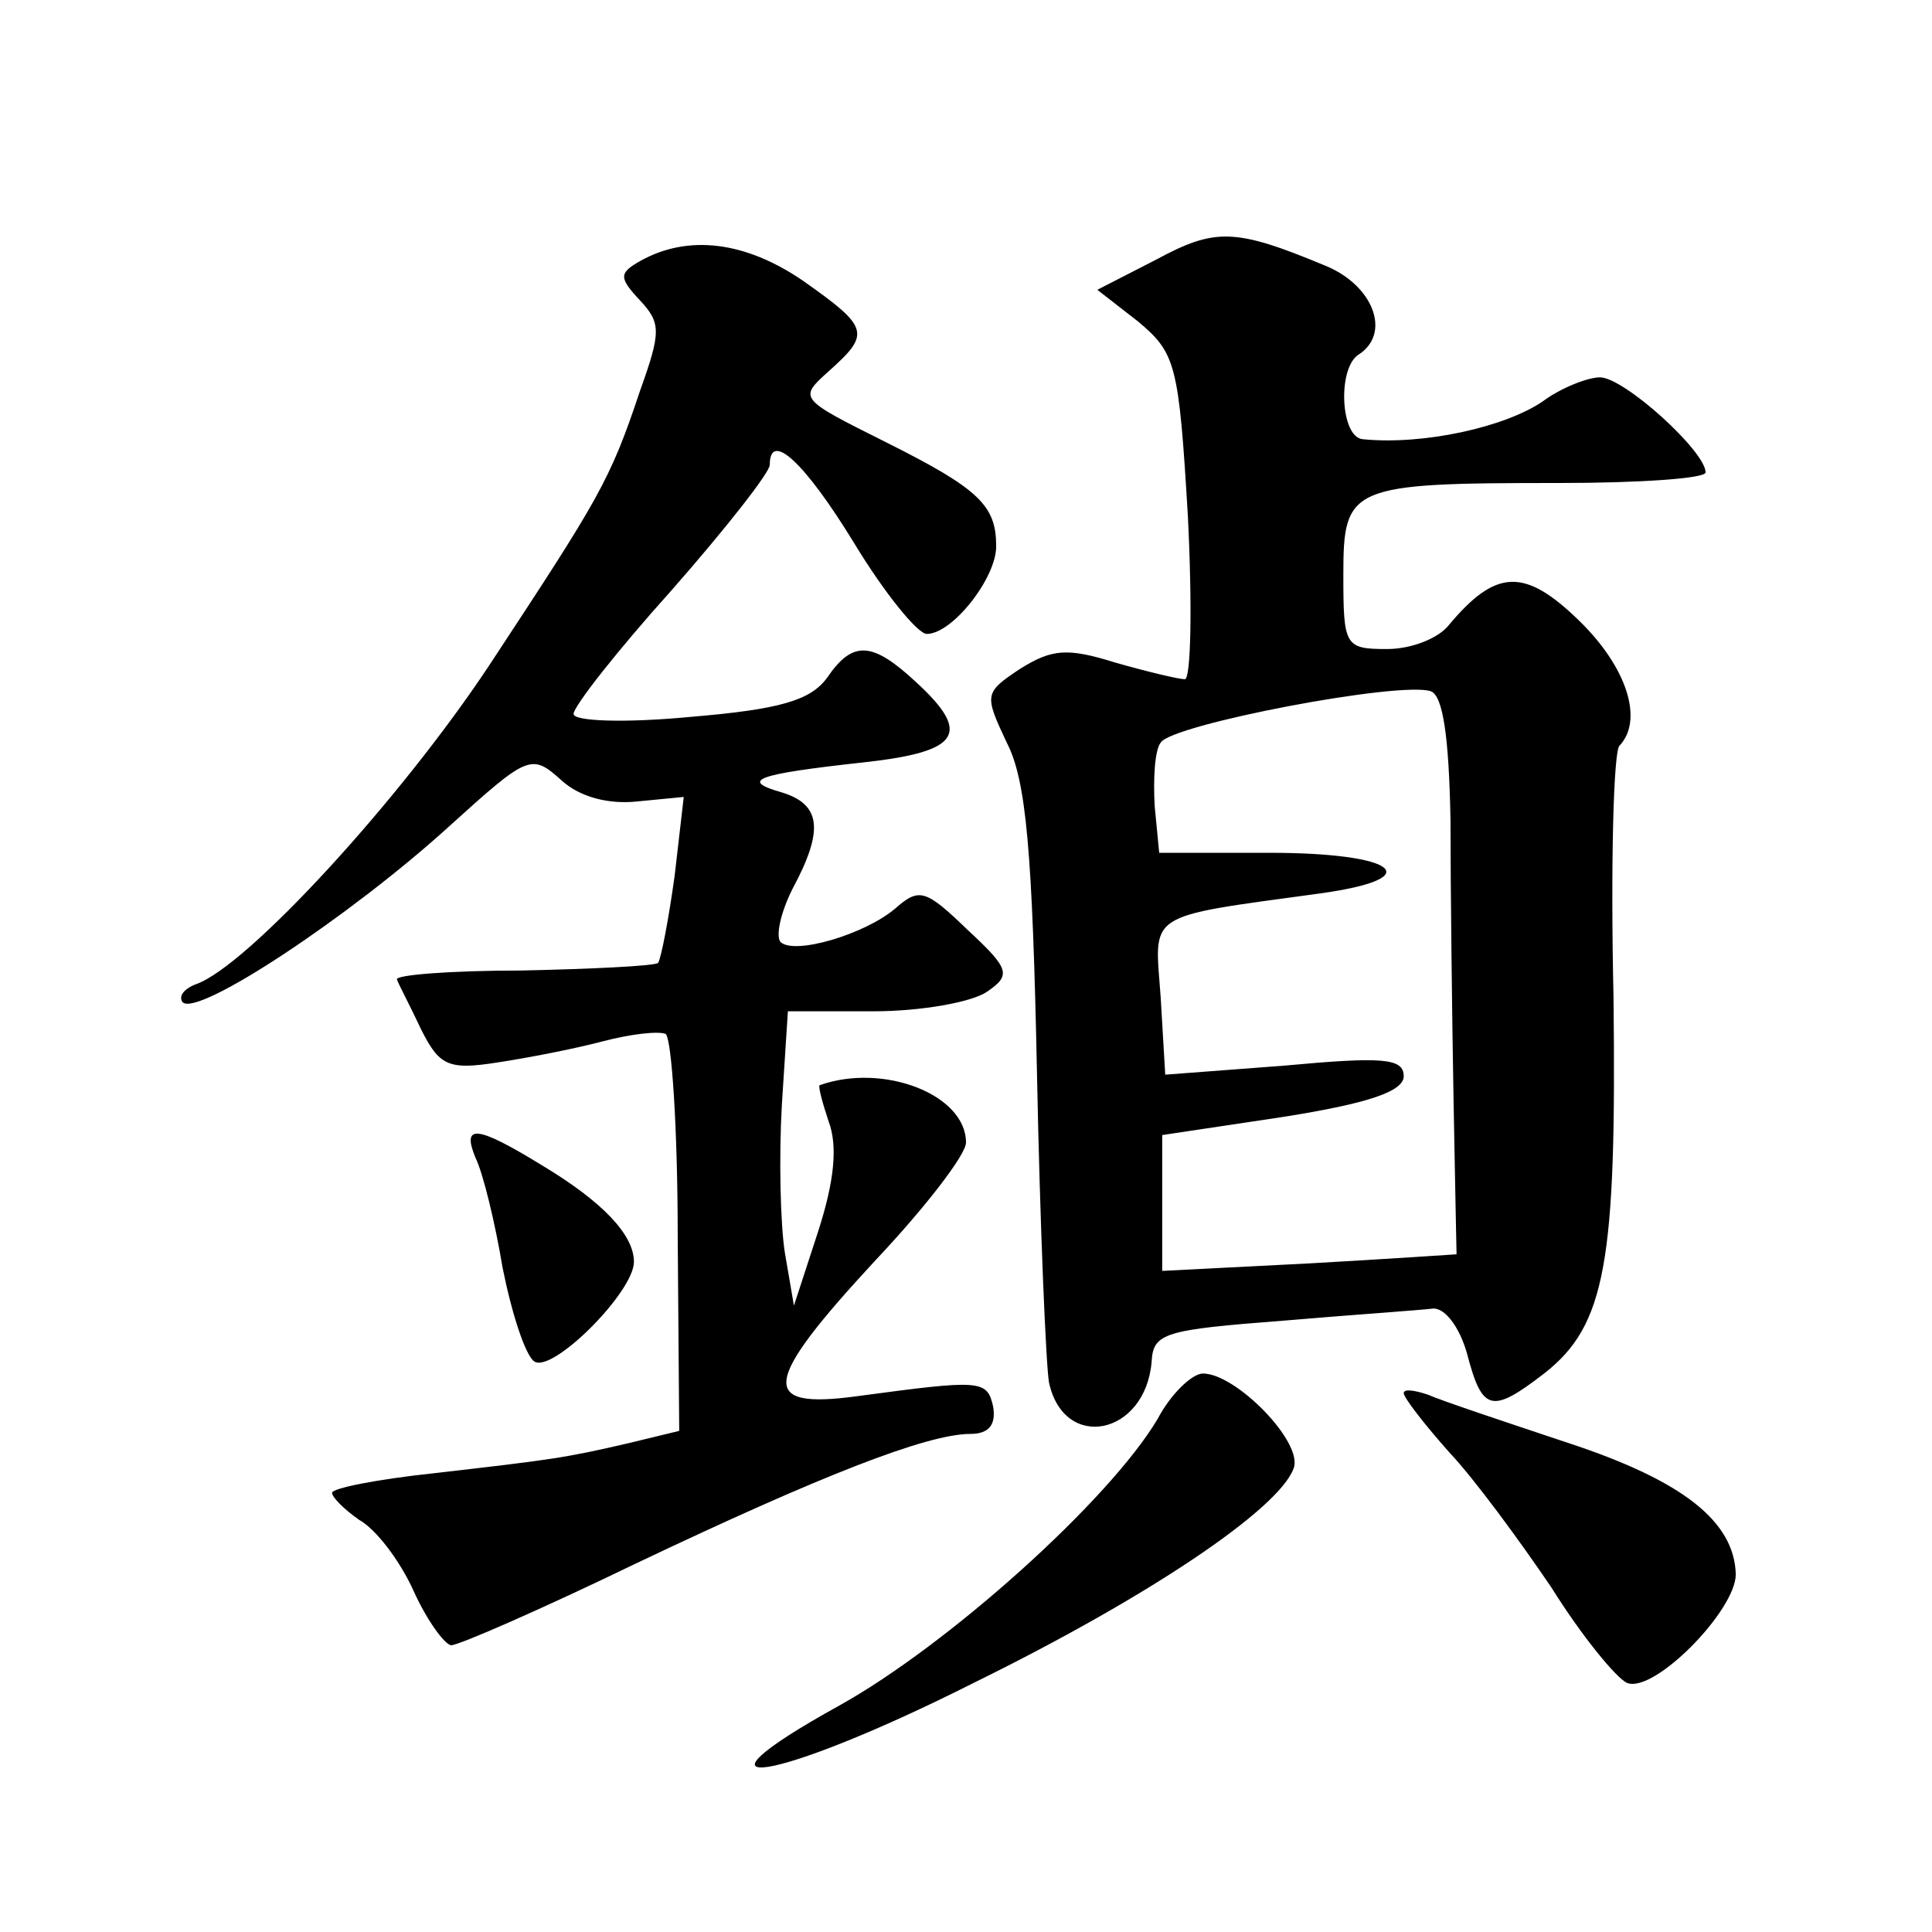 <?xml version="1.0" standalone="no"?>
<!DOCTYPE svg PUBLIC "-//W3C//DTD SVG 20010904//EN"
 "http://www.w3.org/TR/2001/REC-SVG-20010904/DTD/svg10.dtd">
<svg version="1.0" xmlns="http://www.w3.org/2000/svg"
 width="128pt" height="128pt" viewBox="0 0 128 128"
 preserveAspectRatio="xMidYMid meet">
<g transform="translate(0,128) scale(0.1,-0.1)"
fill="#0" stroke="none">
<path d="M766 1108 l-39 -20 27 -21 c25 -21 27 -28 33 -129 3 -60 2 -108 -2 -108
-4 0 -25 5 -46 11 -32 10 -42 9 -63 -4 -24 -16 -24 -17 -9 -49 13 -25 17 -73 20
-218 2 -102 6 -195 8 -206 10 -46 64 -35 68 14 1 19 9 21 87 27 47 4 91 7 99 8
8 1 18 -12 23 -30 10 -38 16 -40 51 -13 41 32 48 74 46 249 -2 88 0 164 4 167 16
17 5 52 -27 83 -36 35 -55 34 -86 -3 -7 -9 -25 -16 -41 -16 -28 0 -29 2 -29 49
0 59 4 61 143 61 53 0 97 3 97 7 0 14 -54 63 -70 63 -8 0 -26 -7 -38 -16 -25 -17
-79 -29 -119 -25 -15 1 -17 47 -3 56 22 14 10 46 -22 59 -60 25 -73 25 -112 4z
m195 -372 c0 -44 1 -127 2 -184 1 -56 2 -102 2 -103 0 0 -44 -3 -97 -6 l-98 -5
0 45 0 45 80 12 c57 9 80 17 80 27 0 12 -14 13 -79 7 l-79 -6 -3 51 c-4 57 -12
53 105 69 73 10 52 27 -33 27 l-73 0 -3 31 c-1 18 0 37 4 42 7 12 159 41 179 34
8 -3 12 -30 13 -86z M424 1107 c-14 -8 -14 -11 0 -26 14 -15 14 -21 0 -60 -20 -60
-27 -71 -100 -182 -59 -89 -160 -199 -194 -211 -8 -3 -12 -8 -9 -12 10 -10 111
57 176 116 53 48 55 49 75 31 12 -11 31 -16 50 -14 l31 3 -6 -52 c-4 -29 -9 -55
-11 -58 -3 -2 -44 -4 -91 -5 -47 0 -84 -3 -82 -6 1 -3 9 -18 16 -33 12 -24 18 -27
50 -22 20 3 51 9 70 14 19 5 37 7 42 5 4 -3 8 -63 8 -134 l1 -129 -33 -8 c-43 -10
-51 -11 -129 -20 -38 -4 -68 -10 -68 -13 0 -3 8 -11 18 -18 11 -6 27 -27 36 -47
9 -20 21 -36 25 -36 5 0 60 24 122 54 122 58 193 86 222 86 12 0 17 6 15 18 -4
18 -8 18 -90 7 -66 -9 -63 9 12 90 33 35 60 70 60 78 0 32 -55 53 -97 38 -1 -1
2 -12 6 -24 6 -16 4 -39 -7 -73 l-16 -49 -6 35 c-3 19 -4 63 -2 98 l4 62 57 0 c31
0 65 6 75 13 16 11 15 15 -13 41 -28 27 -32 28 -48 14 -20 -17 -67 -31 -76 -22
-3 4 0 19 8 35 21 39 19 56 -7 64 -28 8 -18 12 55 20 63 7 71 19 34 53 -29 27 -42
28 -59 3 -11 -15 -31 -21 -91 -26 -42 -4 -77 -3 -77 2 0 5 29 42 65 82 36 41 65
78 65 83 0 23 23 2 56 -52 20 -33 42 -60 48 -60 17 0 46 37 46 58 0 27 -11 38 -73
69 -58 29 -58 29 -38 47 28 25 27 29 -17 60 -38 26 -76 31 -108 13z M315 513 c5
-10 13 -43 18 -73 6 -30 15 -58 21 -62 12 -8 66 46 66 66 0 18 -21 40 -61 64 -44
27 -53 27 -44 5z M767 340 c-32 -54 -139 -150 -211 -190 -112 -62 -42 -51 89 15
116 57 202 115 212 142 7 17 -38 63 -60 63 -7 0 -21 -13 -30 -30z M930 357 c0 -3
14 -21 30 -39 17 -18 47 -59 68 -90 20 -32 43 -60 50 -63 18 -7 72 48 72 72 -1
35 -35 62 -111 87 -42 14 -84 28 -93 32 -9 3 -16 4 -16 1z"/>
</g>
</svg>
